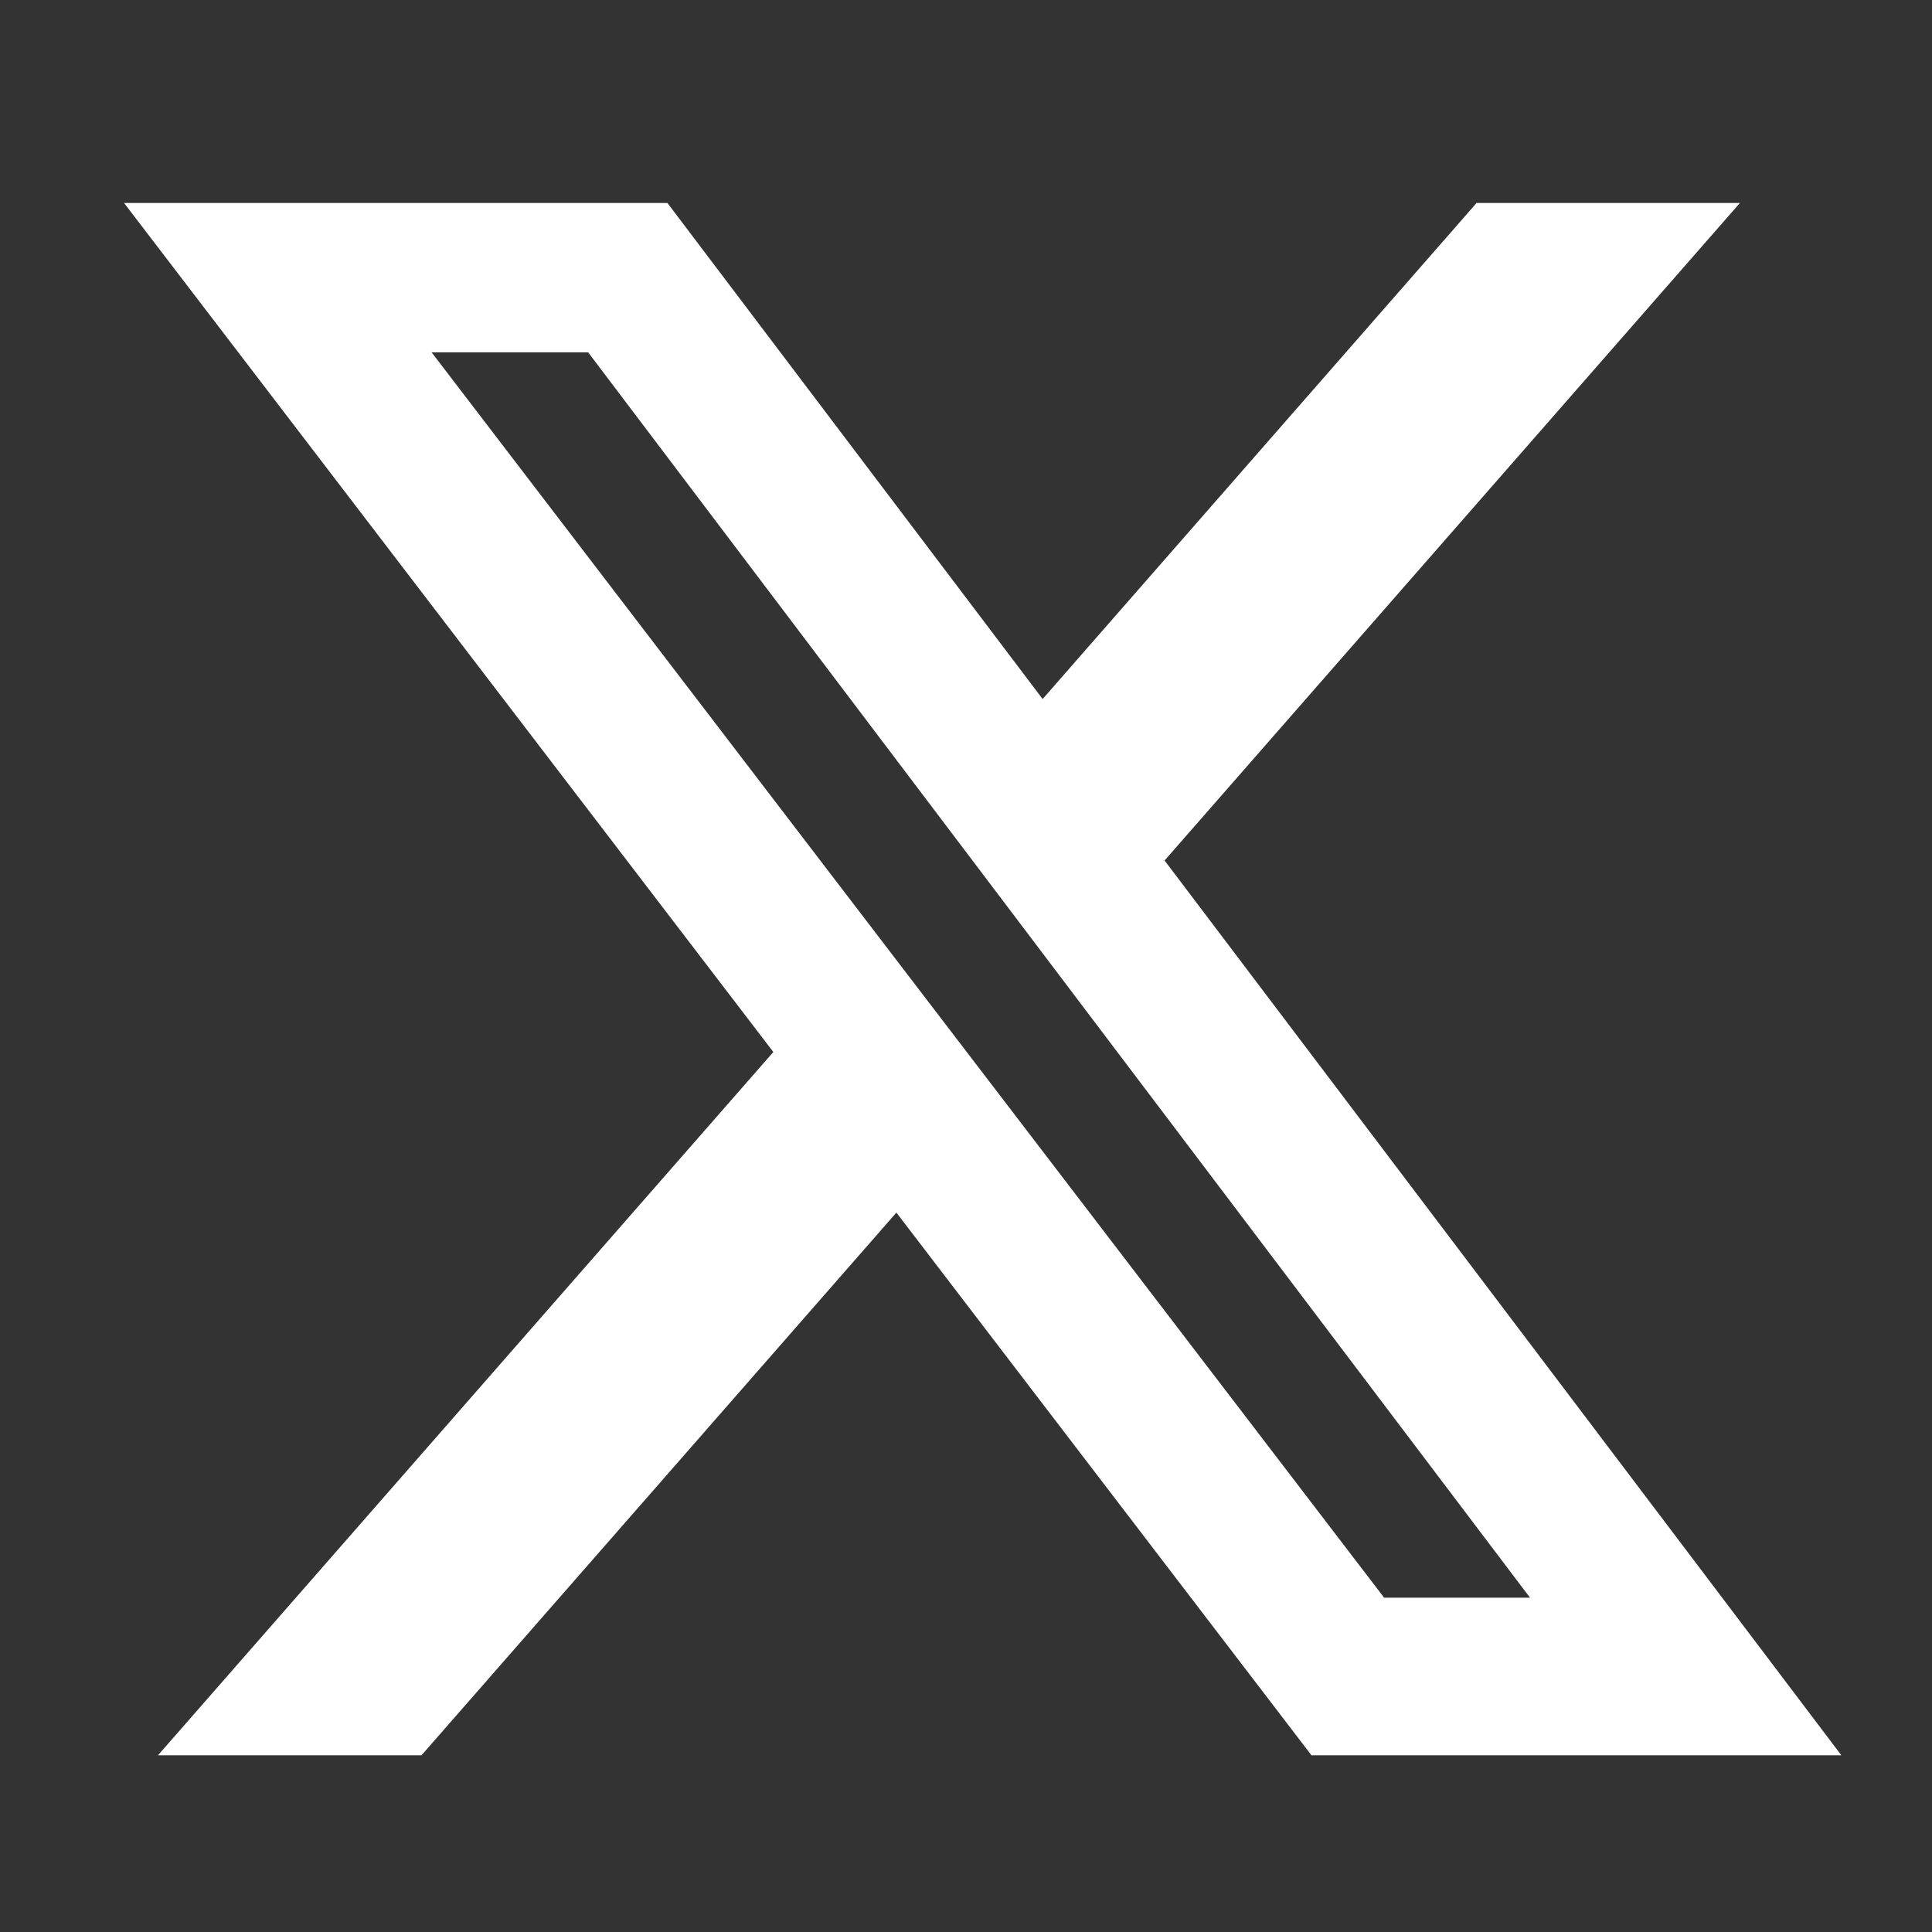 <svg width="33" height="33" viewBox="0 0 33 33" fill="none" xmlns="http://www.w3.org/2000/svg">
<rect x="0" y="0" width="33" height="33" fill="#333333" stroke="none"/>
<path d="M25.221 3.467H29.719L19.892 14.698L31.452 29.982H22.401L15.311 20.712L7.199 29.982H2.698L13.209 17.969L2.119 3.467H11.4L17.809 11.94L25.221 3.467ZM23.642 27.29H26.134L10.046 6.018H7.372L23.642 27.29Z" fill="white"/>
</svg>
